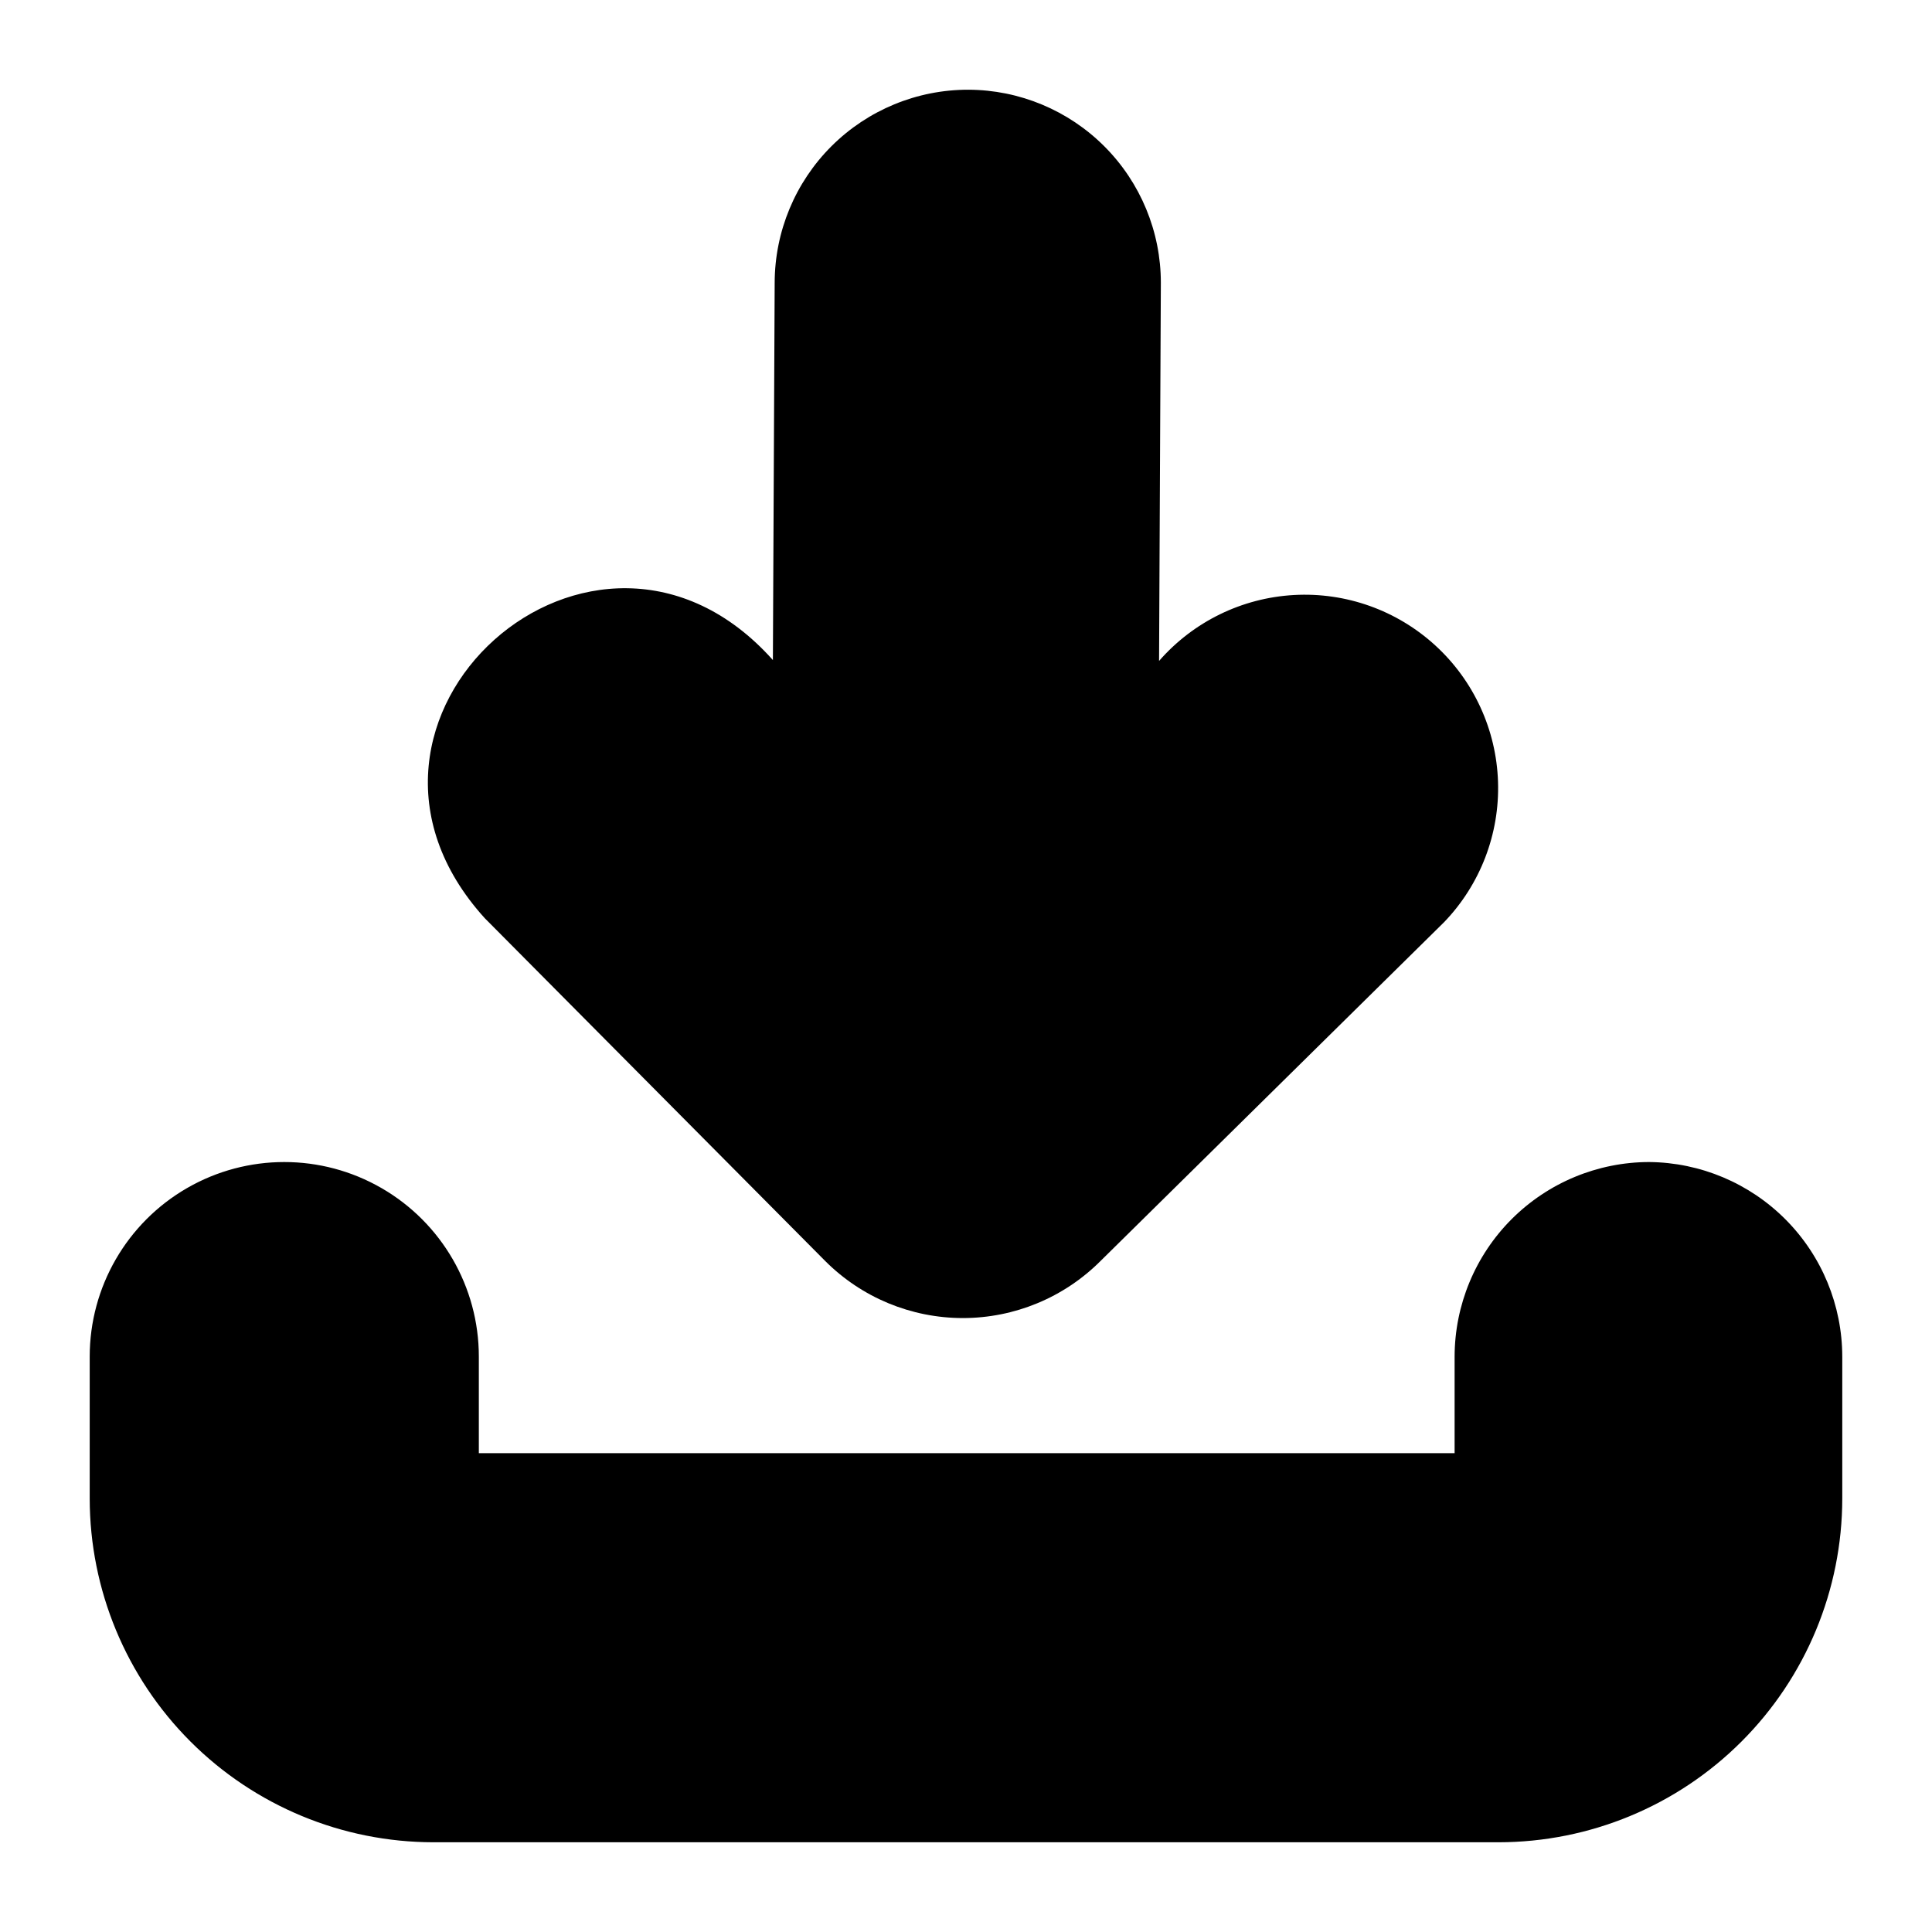<?xml version="1.0" encoding="UTF-8"?>
<!-- Uploaded to: SVG Repo, www.svgrepo.com, Generator: SVG Repo Mixer Tools -->
<svg fill="#000000" width="800px" height="800px" version="1.1" viewBox="144 144 512 512" xmlns="http://www.w3.org/2000/svg">
 <g>
  <path d="m581.05 451.95c-13.668 0.023-26.77 5.461-36.438 15.125-9.664 9.668-15.102 22.77-15.125 36.438v25.586h-258.59v-25.586c0-18.422-9.828-35.441-25.781-44.652-15.953-9.211-35.609-9.211-51.562 0-15.953 9.211-25.781 26.23-25.781 44.652v37.629c0.02 24.148 9.625 47.305 26.699 64.379 17.078 17.078 40.23 26.68 64.379 26.699h282.29c24.148-0.02 47.305-9.621 64.379-26.699 17.078-17.074 26.68-40.23 26.699-64.379v-37.629c-0.02-13.602-5.406-26.645-14.984-36.297-9.582-9.656-22.582-15.141-36.184-15.266z"/>
  <path d="m362.68 478.17c9.672 9.688 22.801 15.129 36.488 15.129s26.816-5.441 36.488-15.129l91.078-89.82c9.562-9.957 14.703-23.348 14.258-37.145-0.441-13.793-6.43-26.828-16.613-36.148-10.18-9.324-23.688-14.145-37.469-13.371-13.785 0.77-26.672 7.07-35.746 17.469l0.473-100.21c0-13.543-5.371-26.535-14.934-36.125s-22.535-15-36.078-15.043c-13.594-0.02-26.637 5.359-36.262 14.953-9.625 9.598-15.043 22.625-15.066 36.215l-0.473 99.977c-47.23-52.898-124.14 15.742-76.359 68.406z"/>
 </g>
</svg>